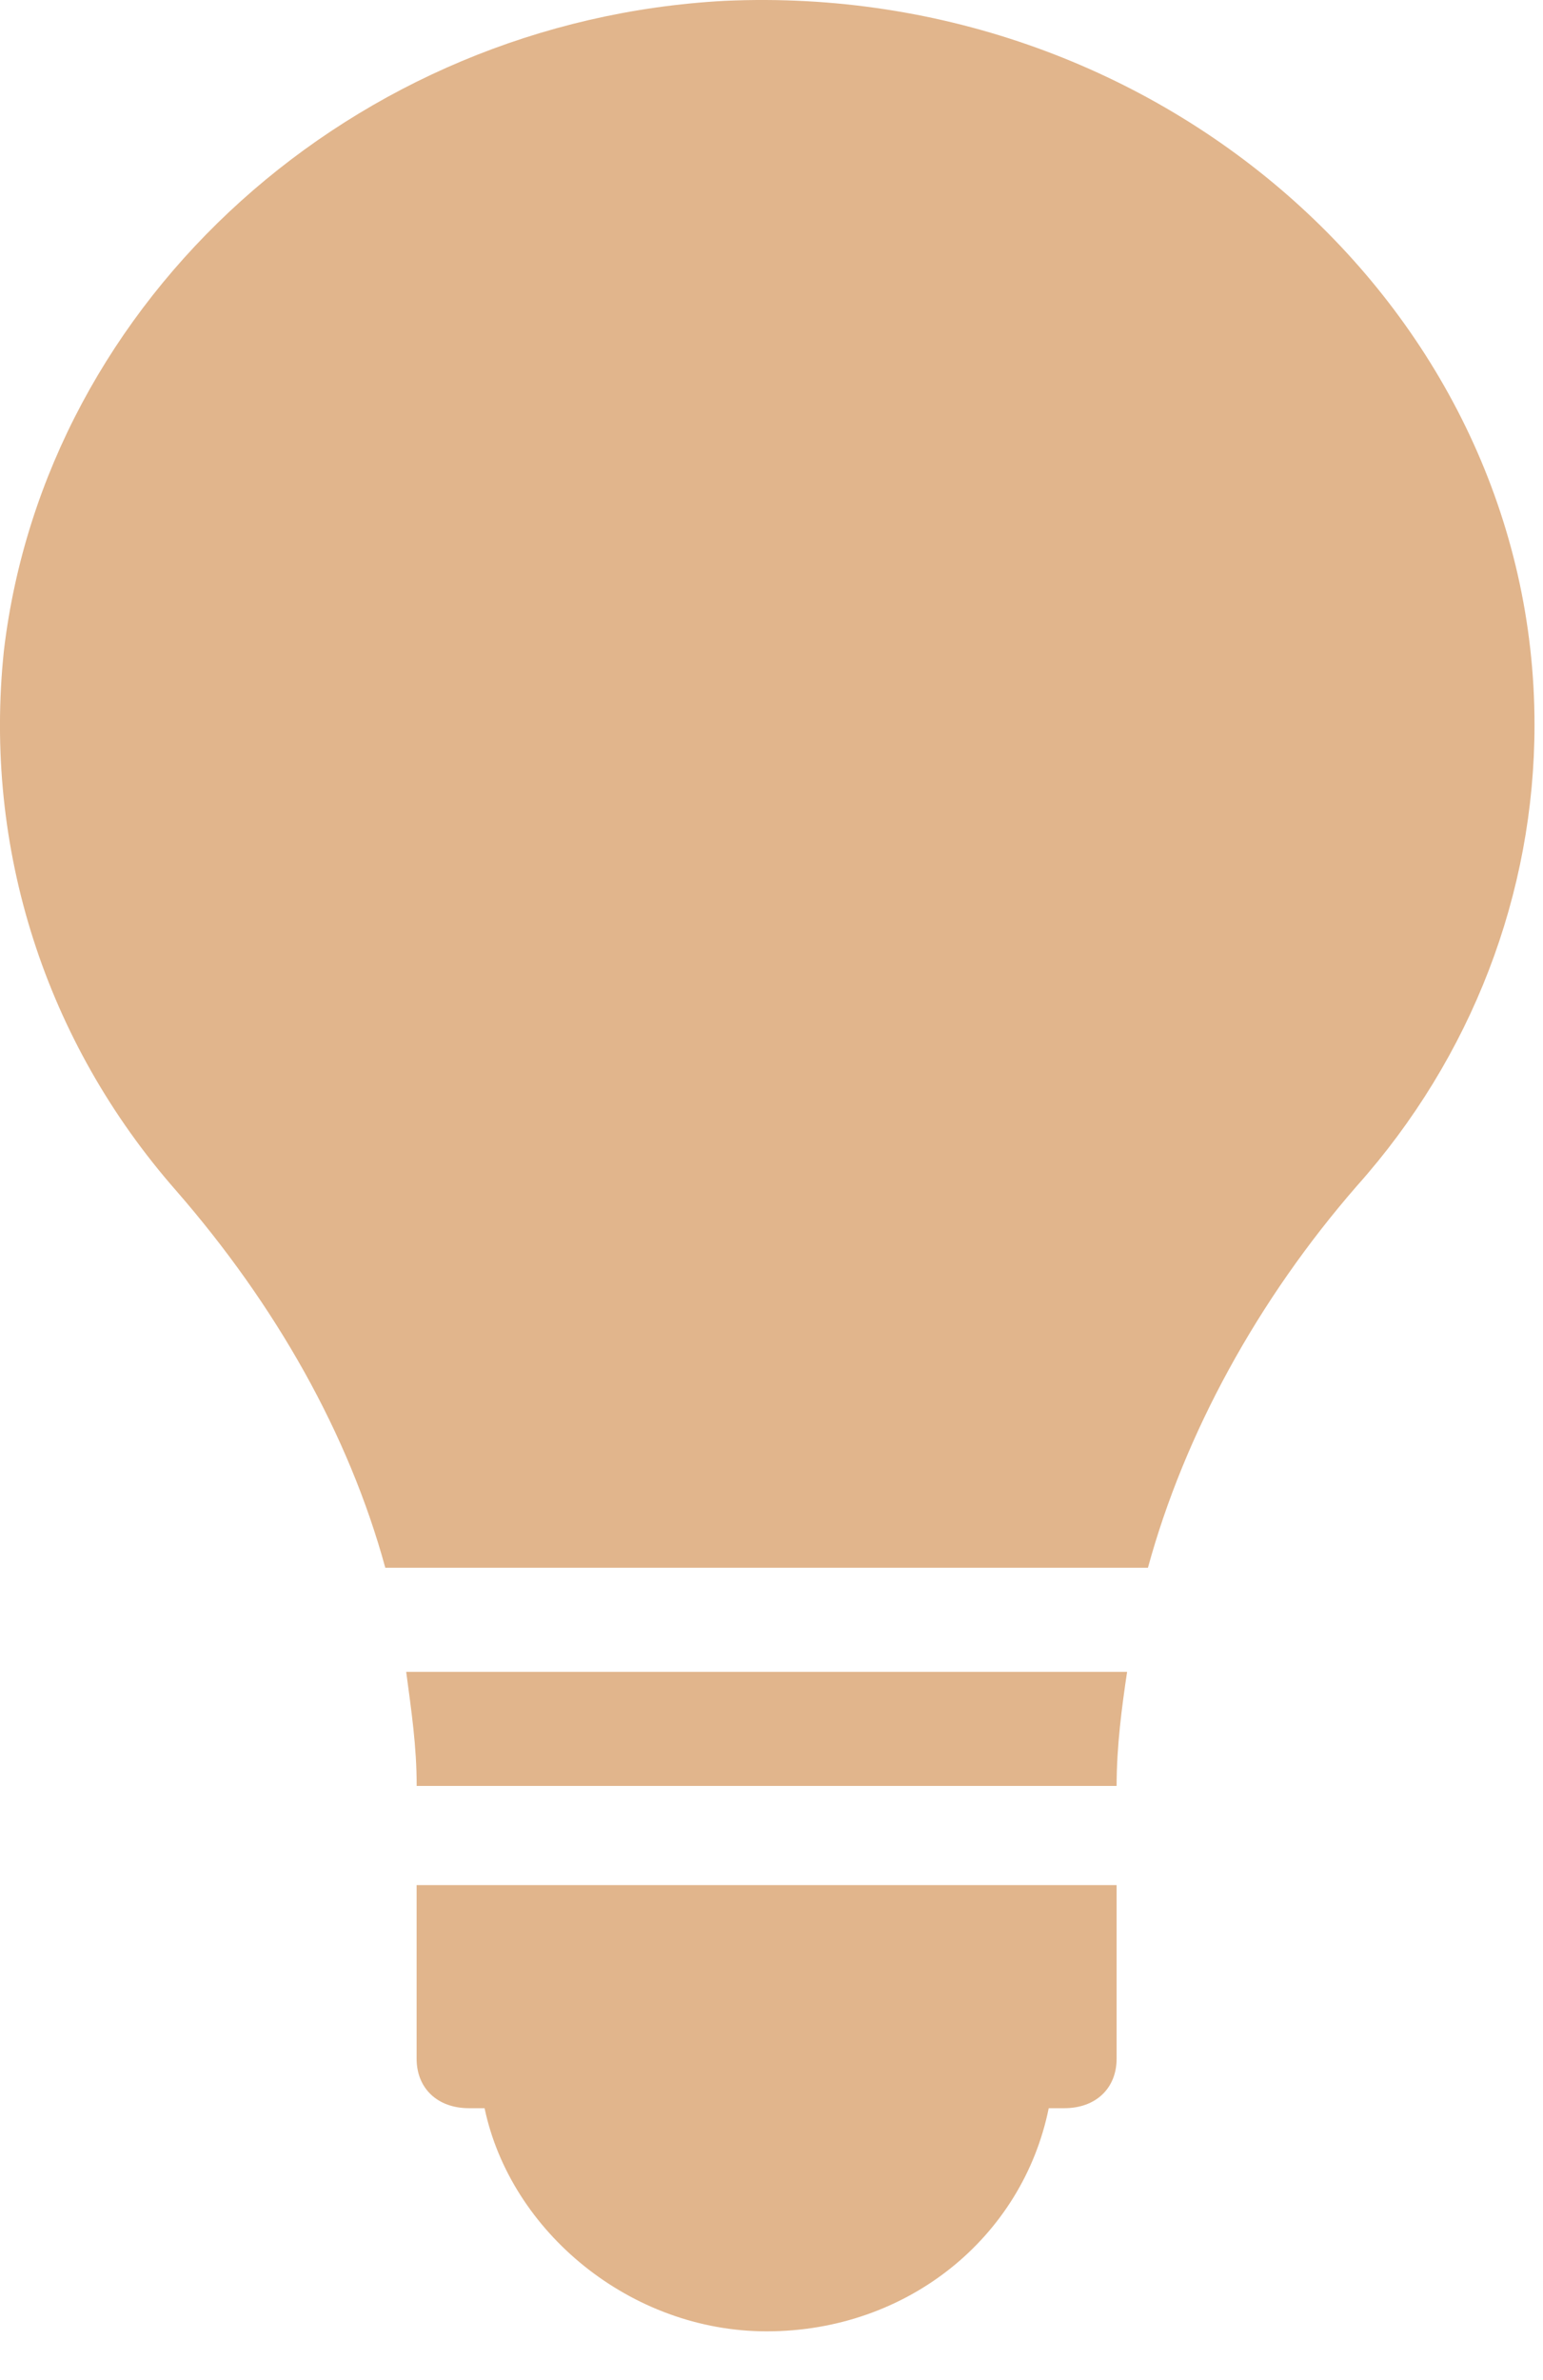 <?xml version="1.0" encoding="UTF-8"?> <svg xmlns="http://www.w3.org/2000/svg" width="24" height="37" viewBox="0 0 24 37" fill="none"><path d="M6.318 25.99C6.4 26.607 6.481 27.146 6.481 27.763H17.368C17.368 27.146 17.45 26.53 17.531 25.99H6.318Z" fill="#E1B58C"></path><path d="M6.48 29.305V32.003C6.48 32.465 6.805 32.773 7.293 32.773H7.537C7.943 34.7 9.812 36.242 11.924 36.242C14.118 36.242 15.905 34.778 16.312 32.773H16.555C17.043 32.773 17.368 32.465 17.368 32.003V29.305H6.48Z" fill="#E1B58C"></path><path d="M11.274 0.013C5.505 0.321 0.711 4.638 0.061 10.111C-0.264 13.194 0.711 16.201 2.743 18.513C4.286 20.286 5.424 22.29 5.993 24.372H17.855C18.424 22.29 19.561 20.209 21.105 18.436C22.893 16.432 23.868 13.888 23.868 11.267C23.868 4.869 18.099 -0.295 11.274 0.013Z" fill="#E1B58C"></path></svg> 
